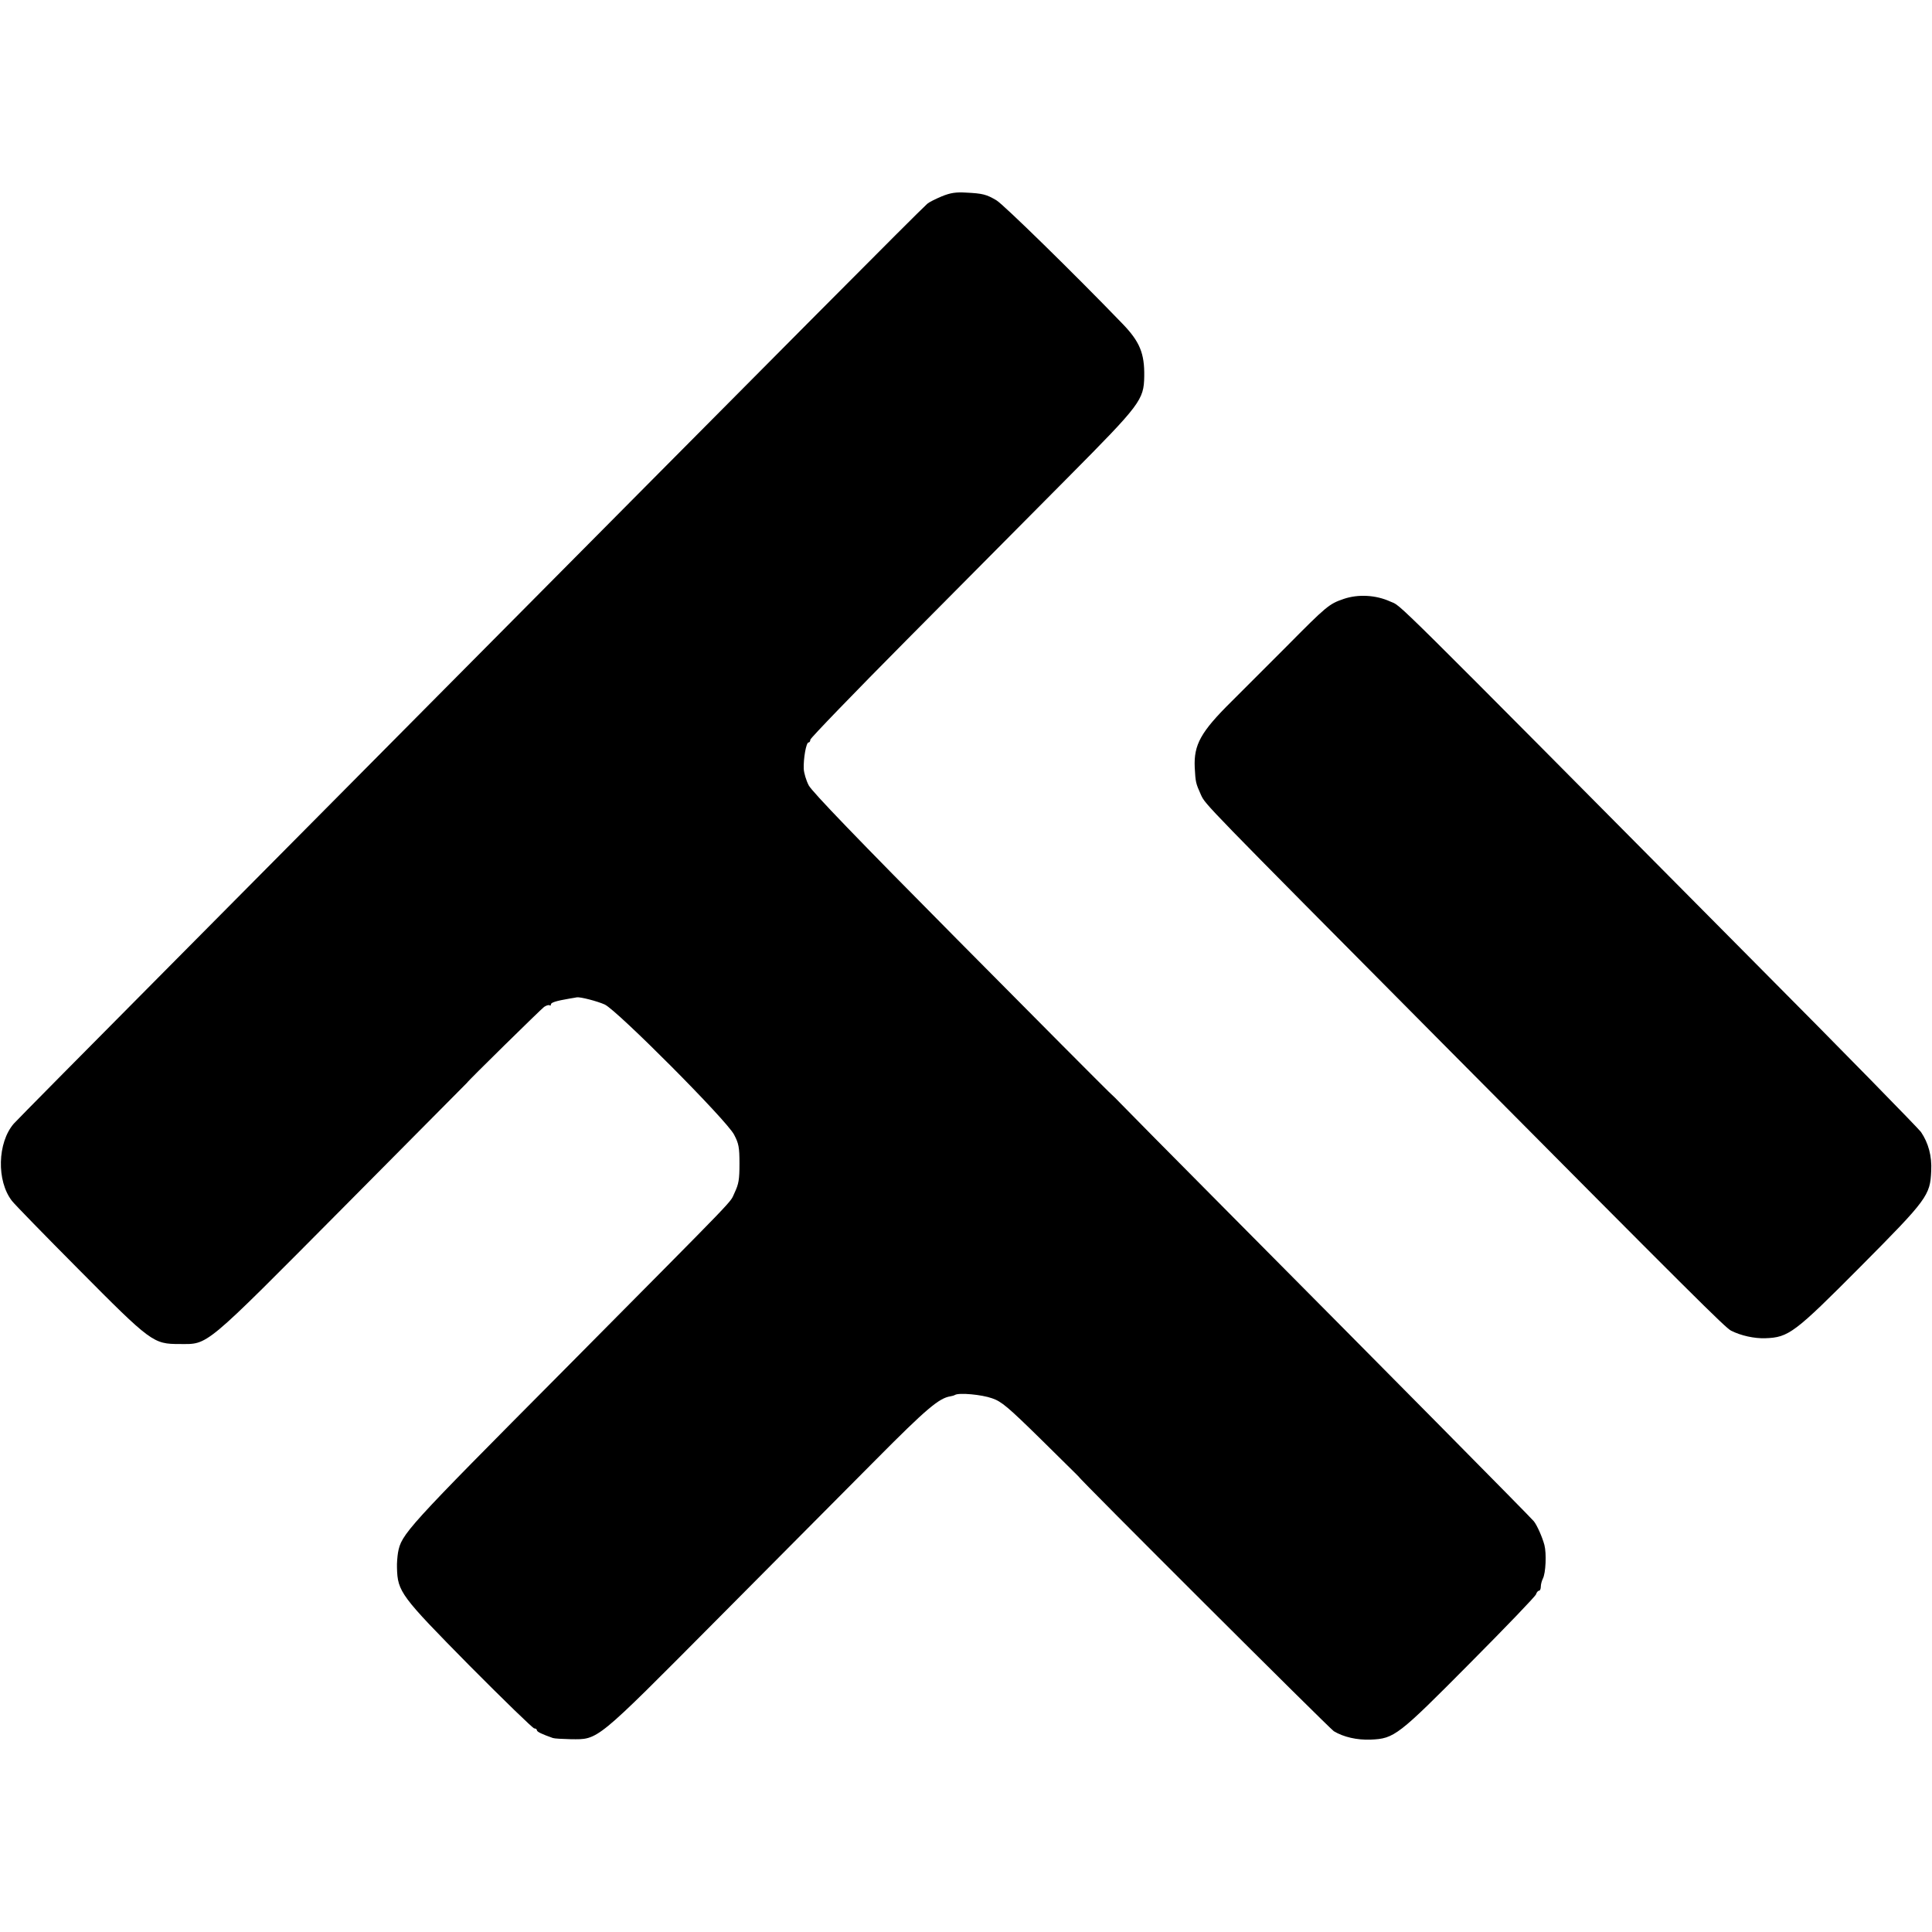<?xml version="1.0" standalone="no"?>
<!DOCTYPE svg PUBLIC "-//W3C//DTD SVG 20010904//EN"
 "http://www.w3.org/TR/2001/REC-SVG-20010904/DTD/svg10.dtd">
<svg version="1.0" xmlns="http://www.w3.org/2000/svg"
 width="968pt" height="968pt" viewBox="0 0 968 968"
 preserveAspectRatio="xMidYMid meet">
<g transform="translate(0,968) scale(0.1,-0.1)"
fill="#000000" stroke="none">
<path d="M4718 8696 c-31 -13 -63 -29 -72 -37 -67 -62 -650 -649 -2503 -2516
-263 -265 -832 -839 -1265 -1275 -433 -436 -797 -804 -809 -818 -82 -95 -87
-287 -9 -387 12 -16 162 -170 334 -343 364 -367 374 -374 506 -374 146 0 113
-28 818 682 342 345 622 627 622 627 0 5 371 369 386 380 12 8 24 11 28 8 3
-3 6 -2 6 4 0 10 25 18 95 30 17 3 32 5 35 6 17 3 102 -19 140 -36 62 -29 611
-580 648 -652 23 -44 27 -62 27 -145 0 -81 -4 -102 -24 -145 -30 -60 61 35
-854 -888 -796 -801 -816 -823 -833 -917 -3 -19 -6 -53 -5 -75 3 -121 19 -141
365 -492 171 -172 316 -313 323 -313 7 0 13 -4 13 -9 0 -8 26 -20 80 -39 8 -3
49 -5 90 -6 139 -1 119 -18 727 594 296 298 658 662 804 809 251 253 314 306
371 315 7 1 18 4 23 7 20 12 133 2 186 -17 47 -16 79 -43 245 -206 105 -104
191 -188 190 -188 -8 0 1256 -1261 1277 -1274 48 -29 116 -45 186 -42 117 5
136 20 497 384 178 179 327 334 330 344 3 10 10 18 15 18 5 0 9 9 9 21 0 11 5
29 10 39 15 28 19 127 8 169 -11 41 -37 99 -53 119 -12 16 -776 788 -1508
1525 -299 301 -553 558 -564 570 -11 12 -37 38 -59 58 -21 20 -363 363 -759
763 -498 502 -727 740 -743 771 -13 25 -24 62 -25 83 -2 51 12 132 24 132 5 0
9 6 9 14 0 7 218 233 485 502 267 269 631 636 809 815 360 363 377 385 379
503 2 116 -23 175 -109 264 -242 251 -597 598 -631 618 -50 30 -70 35 -153 39
-51 3 -78 -1 -122 -19z"/>
<path d="M6732 6679 c-73 -25 -85 -35 -287 -239 -99 -99 -222 -222 -273 -273
-156 -154 -191 -218 -186 -332 4 -74 5 -79 31 -137 23 -50 6 -32 1203 -1238
1273 -1282 1423 -1431 1453 -1447 49 -25 117 -40 172 -38 117 4 146 26 478
360 334 336 348 356 353 478 4 75 -14 140 -51 195 -13 18 -385 399 -829 845
-1892 1907 -1769 1785 -1830 1813 -72 33 -161 38 -234 13z"/>
</g>
</svg>
